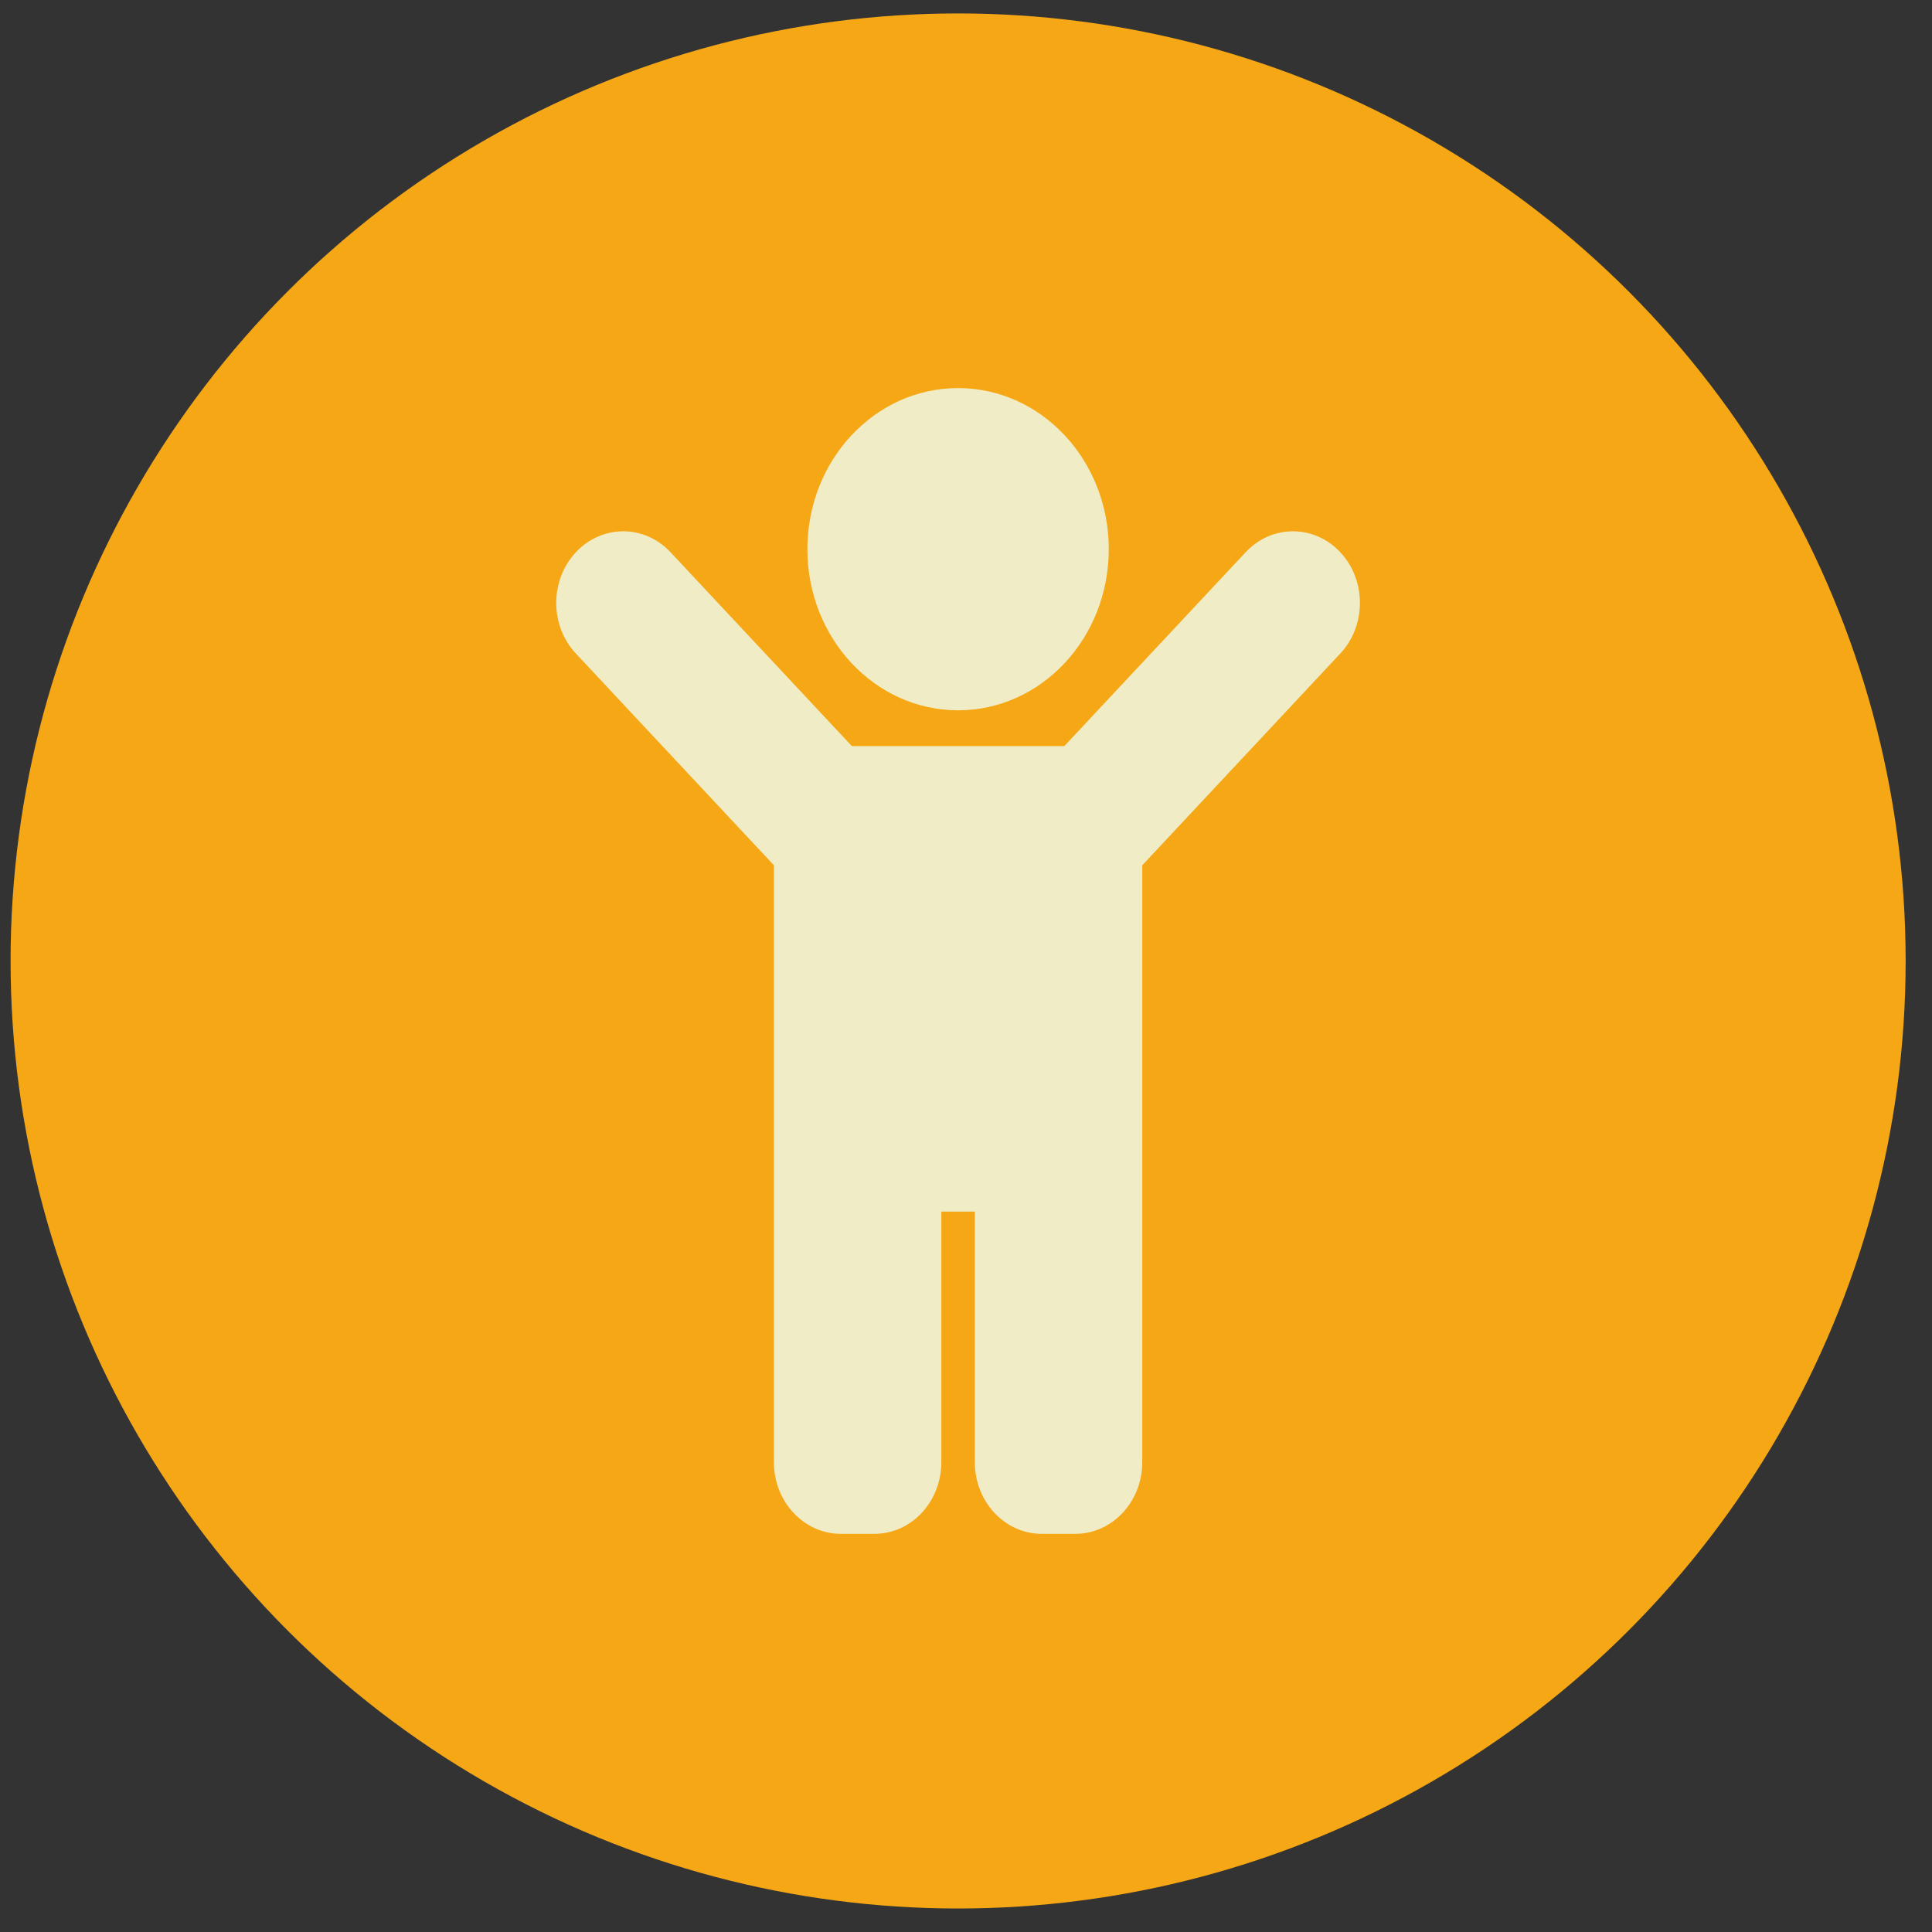 <svg xmlns="http://www.w3.org/2000/svg" width="61" height="61" viewBox="0 0 61 61" fill="none"><rect x="0" y="0" width="61" height="61" fill="#333333" stroke="none"/><circle cx="30.251" cy="30.341" r="29.917" fill="#F5A715"></circle><path d="M25.492 17.34C25.492 14.53 27.622 12.253 30.25 12.253C32.878 12.253 35.008 14.53 35.008 17.34C35.008 20.149 32.878 22.427 30.25 22.427C27.622 22.427 25.492 20.149 25.492 17.34ZM42.318 17.437C41.492 16.554 40.154 16.554 39.328 17.437L33.603 23.558H26.897L21.172 17.437C20.346 16.554 19.008 16.554 18.182 17.437C17.356 18.32 17.356 19.752 18.182 20.634L24.435 27.32V46.168C24.435 47.416 25.382 48.429 26.549 48.429H27.607C28.775 48.429 29.721 47.416 29.721 46.168V38.254H30.779V46.168C30.779 47.416 31.725 48.429 32.893 48.429H33.95C35.118 48.429 36.065 47.416 36.065 46.168V27.32L42.318 20.634C43.144 19.751 43.144 18.32 42.318 17.437Z" fill="#F0ECC6"></path></svg>